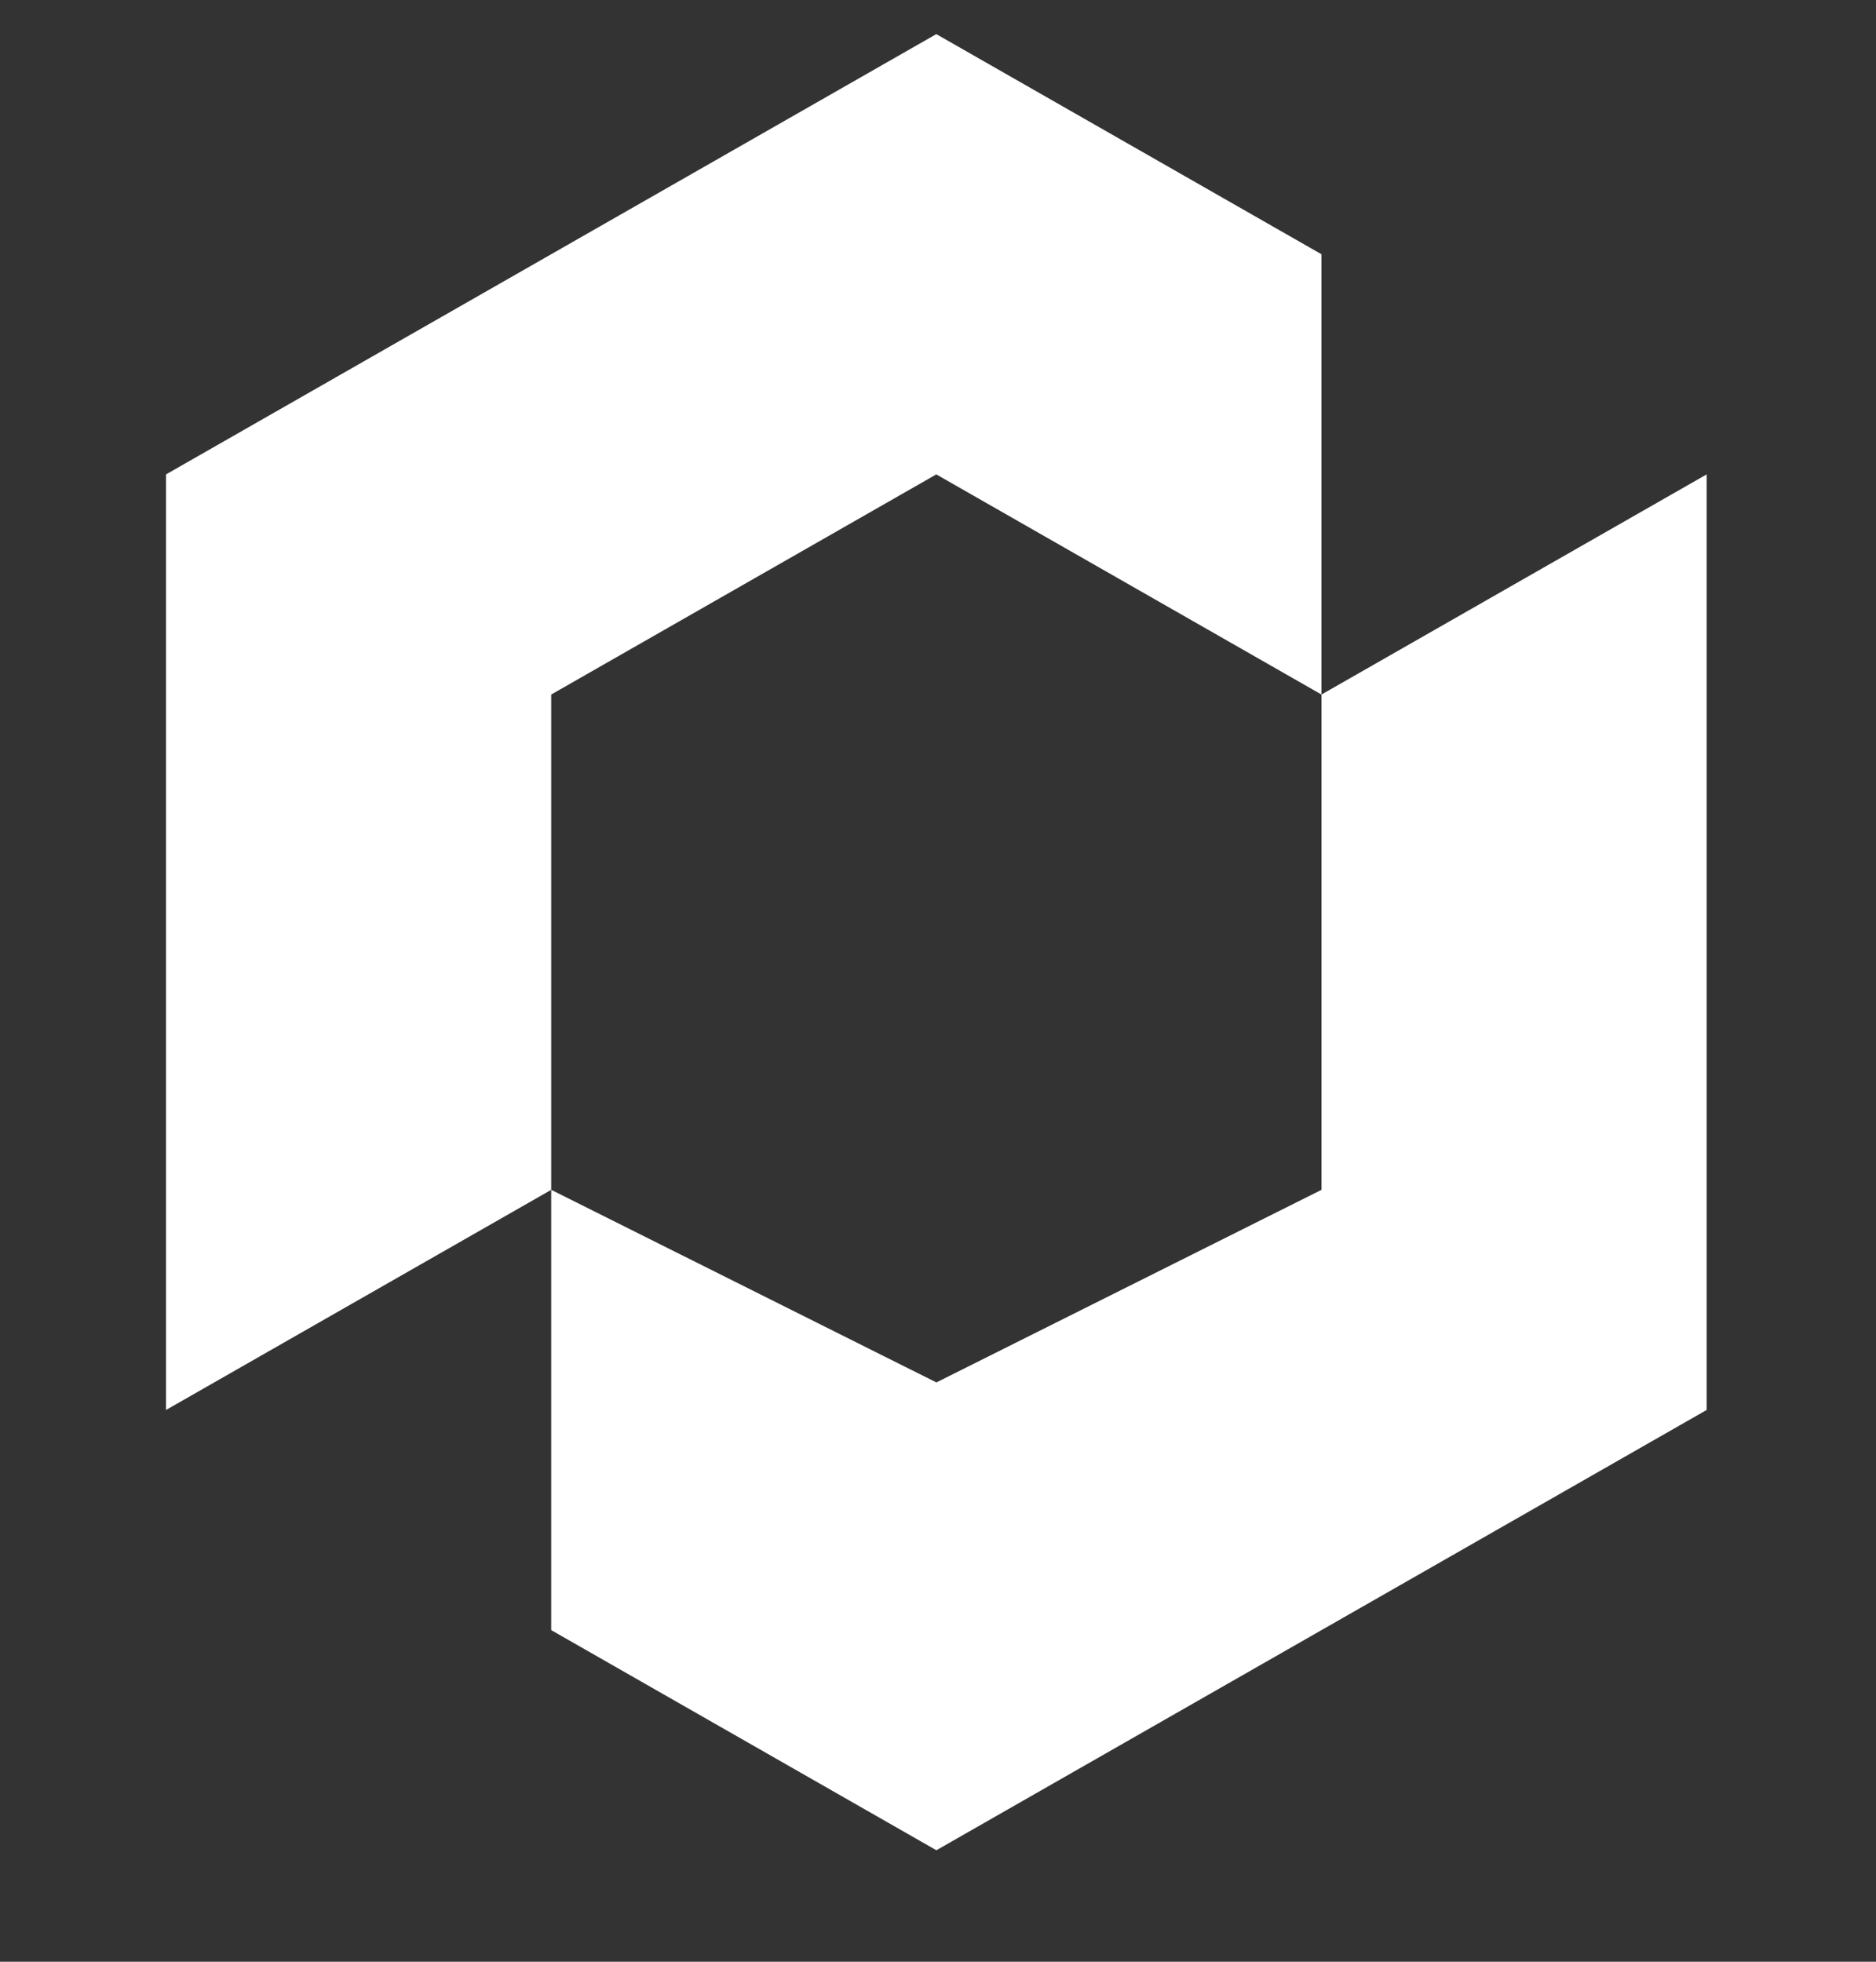<svg width="22" height="23" viewBox="0 0 22 23" fill="none" xmlns="http://www.w3.org/2000/svg">
<rect x="0" y="0" width="22" height="23" fill="#333333" stroke="none"/>
<path d="M6.464 19.112V13.95L10.981 16.208L15.497 13.95V8.143L20.014 5.562V16.531L10.981 21.693L6.464 19.112Z" fill="white"/>
<path d="M10.98 5.562L6.464 8.143V13.95L1.947 16.531V5.562L10.98 0.4L15.497 2.981V8.143L10.98 5.562Z" fill="white"/>
</svg>
